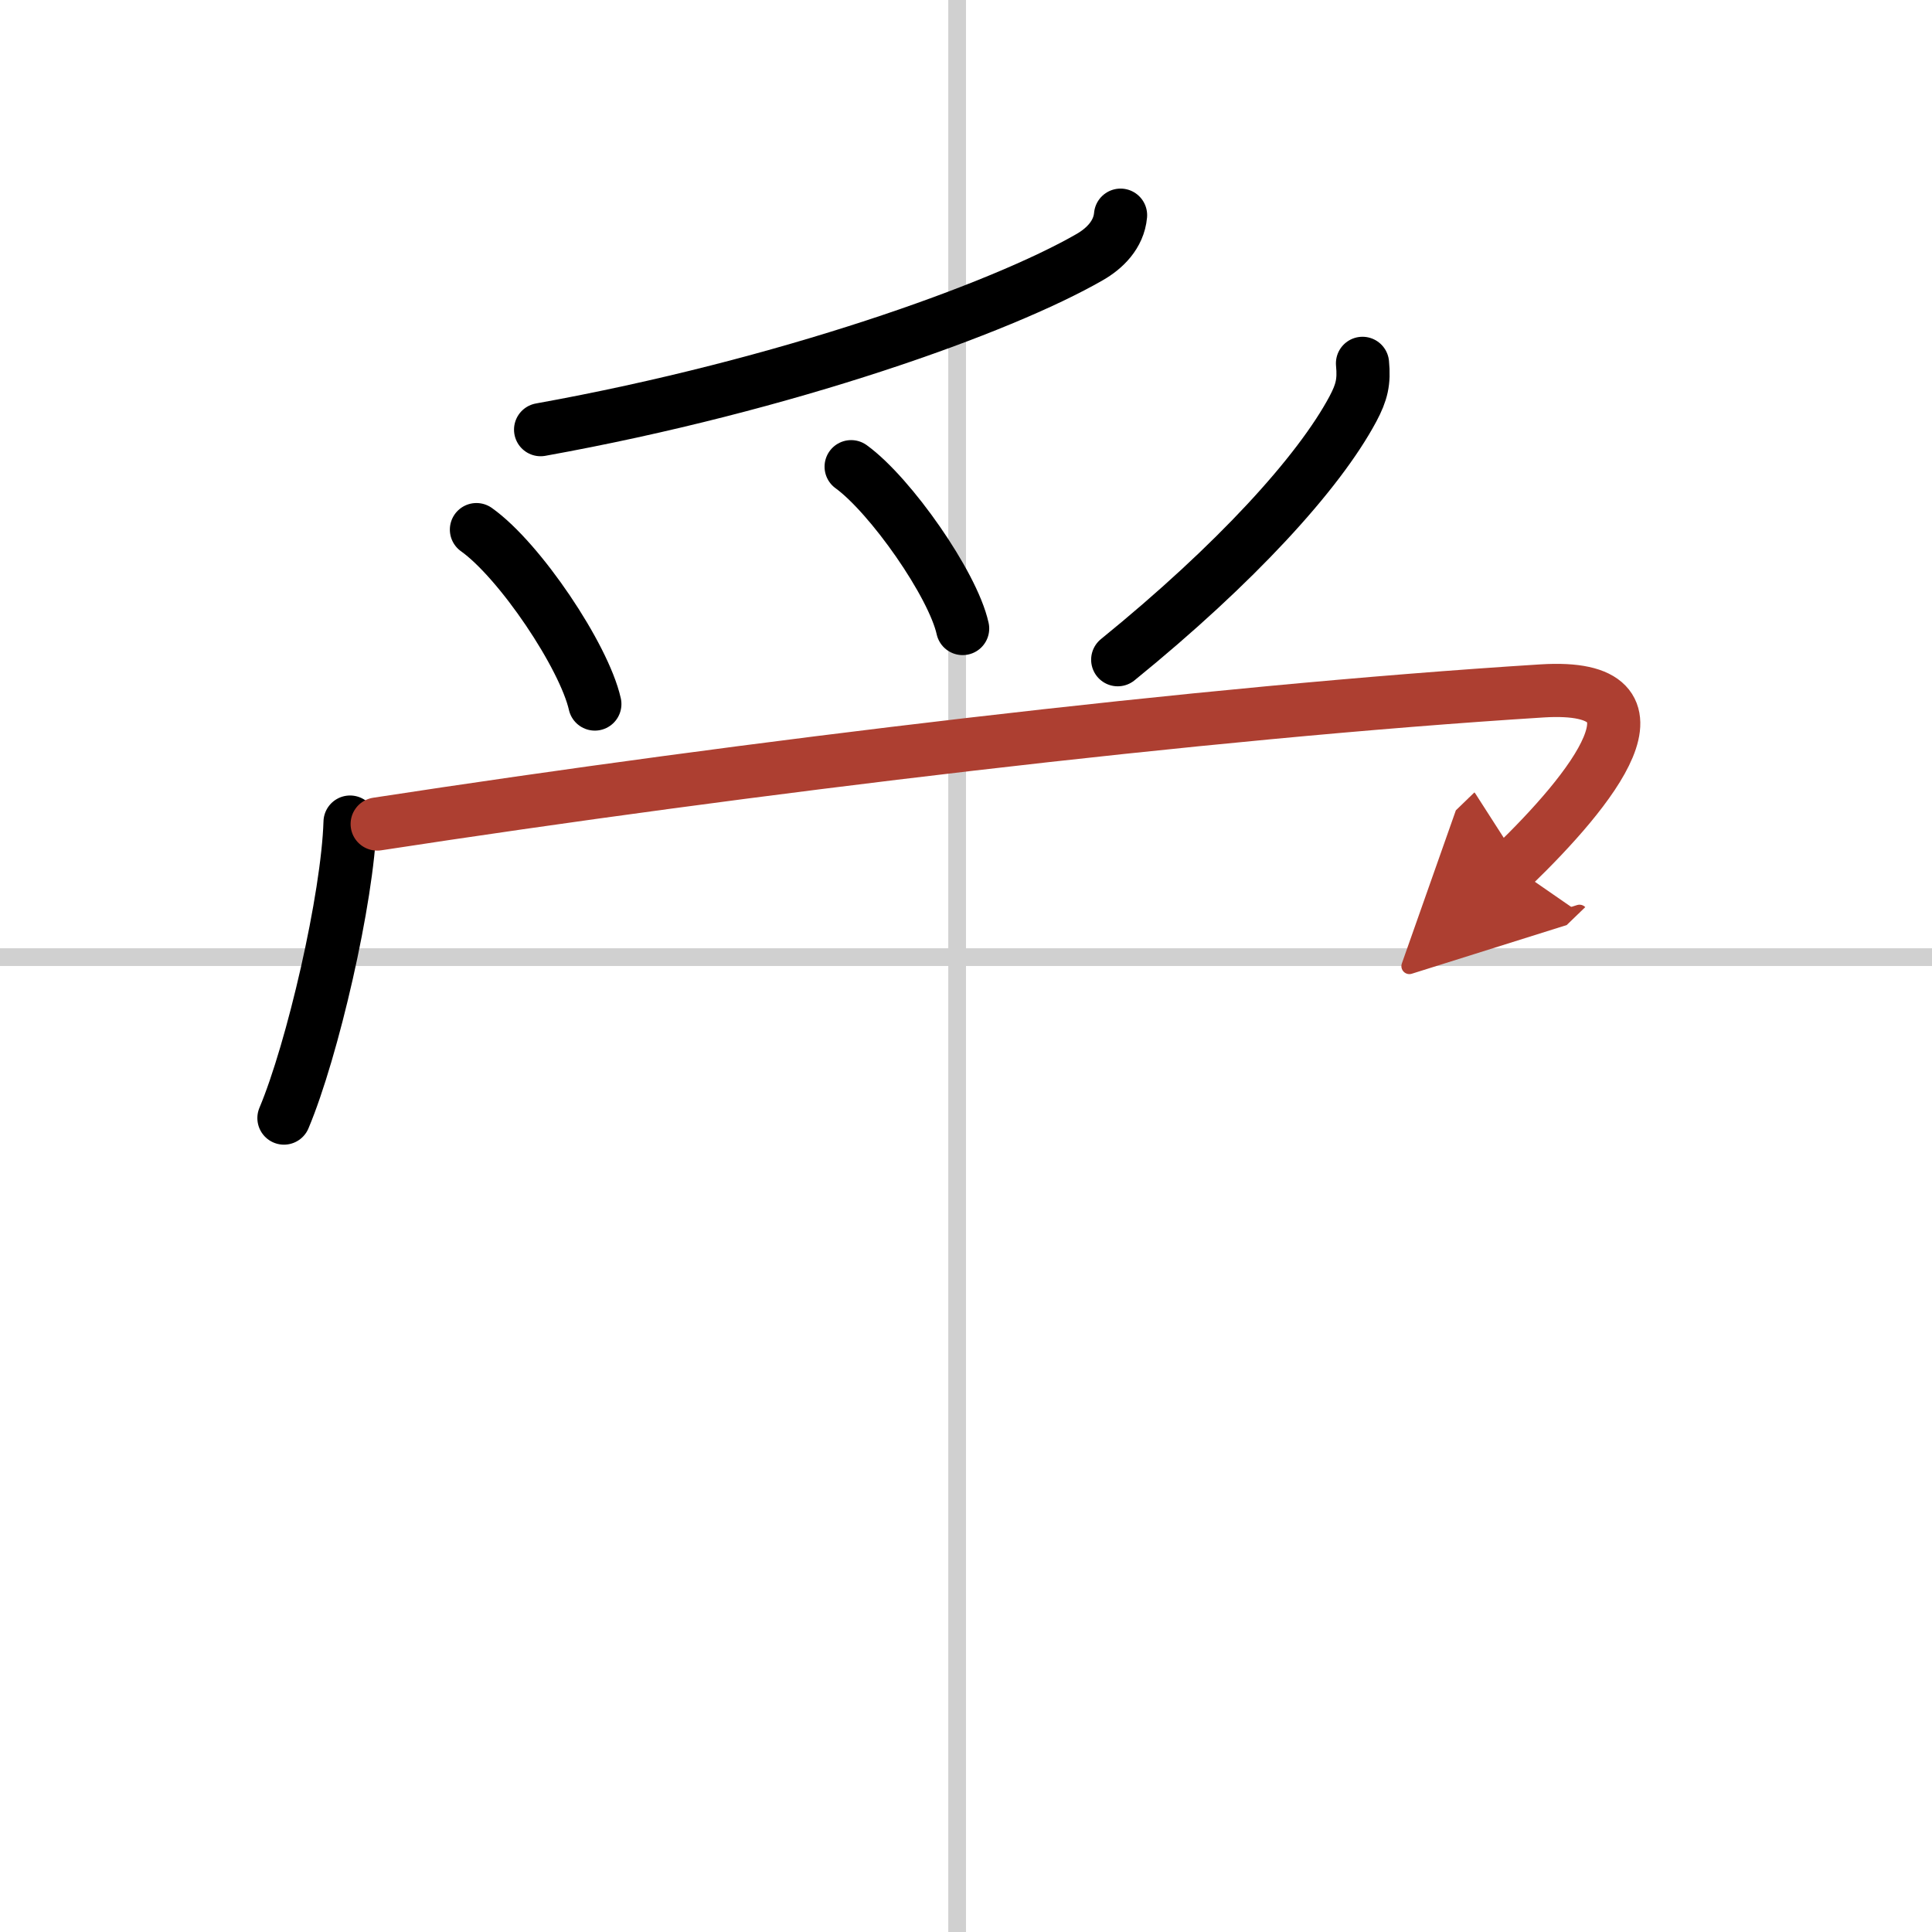 <svg width="400" height="400" viewBox="0 0 109 109" xmlns="http://www.w3.org/2000/svg"><defs><marker id="a" markerWidth="4" orient="auto" refX="1" refY="5" viewBox="0 0 10 10"><polyline points="0 0 10 5 0 10 1 5" fill="#ad3f31" stroke="#ad3f31"/></marker></defs><g fill="none" stroke="#000" stroke-linecap="round" stroke-linejoin="round" stroke-width="3"><rect width="100%" height="100%" fill="#fff" stroke="#fff"/><line x1="54" x2="54" y2="109" stroke="#d0d0d0" stroke-width="1"/><line x2="109" y1="54" y2="54" stroke="#d0d0d0" stroke-width="1"/><path d="m63.22 12.14c-0.1 1.11-0.91 1.89-1.75 2.37-4.97 2.86-17.09 7.23-30.97 9.73"/><path d="m26.88 29.88c2.45 1.74 6.07 7.14 6.68 9.84"/><path d="m48.02 26.33c2.22 1.61 5.74 6.63 6.29 9.13"/><path d="m76.87 20.5c0.1 1.04-0.04 1.63-0.54 2.57-1.93 3.61-6.62 8.75-13.27 14.15"/><path d="m19.75 46.38c-0.13 4.29-2.12 12.88-3.73 16.7"/><path d="m21.28 46.49c20.74-3.18 46.58-6.31 65.72-7.51 7.75-0.48 2.75 5.64-1.66 9.9" marker-end="url(#a)" stroke="#ad3f31"/></g></svg>
